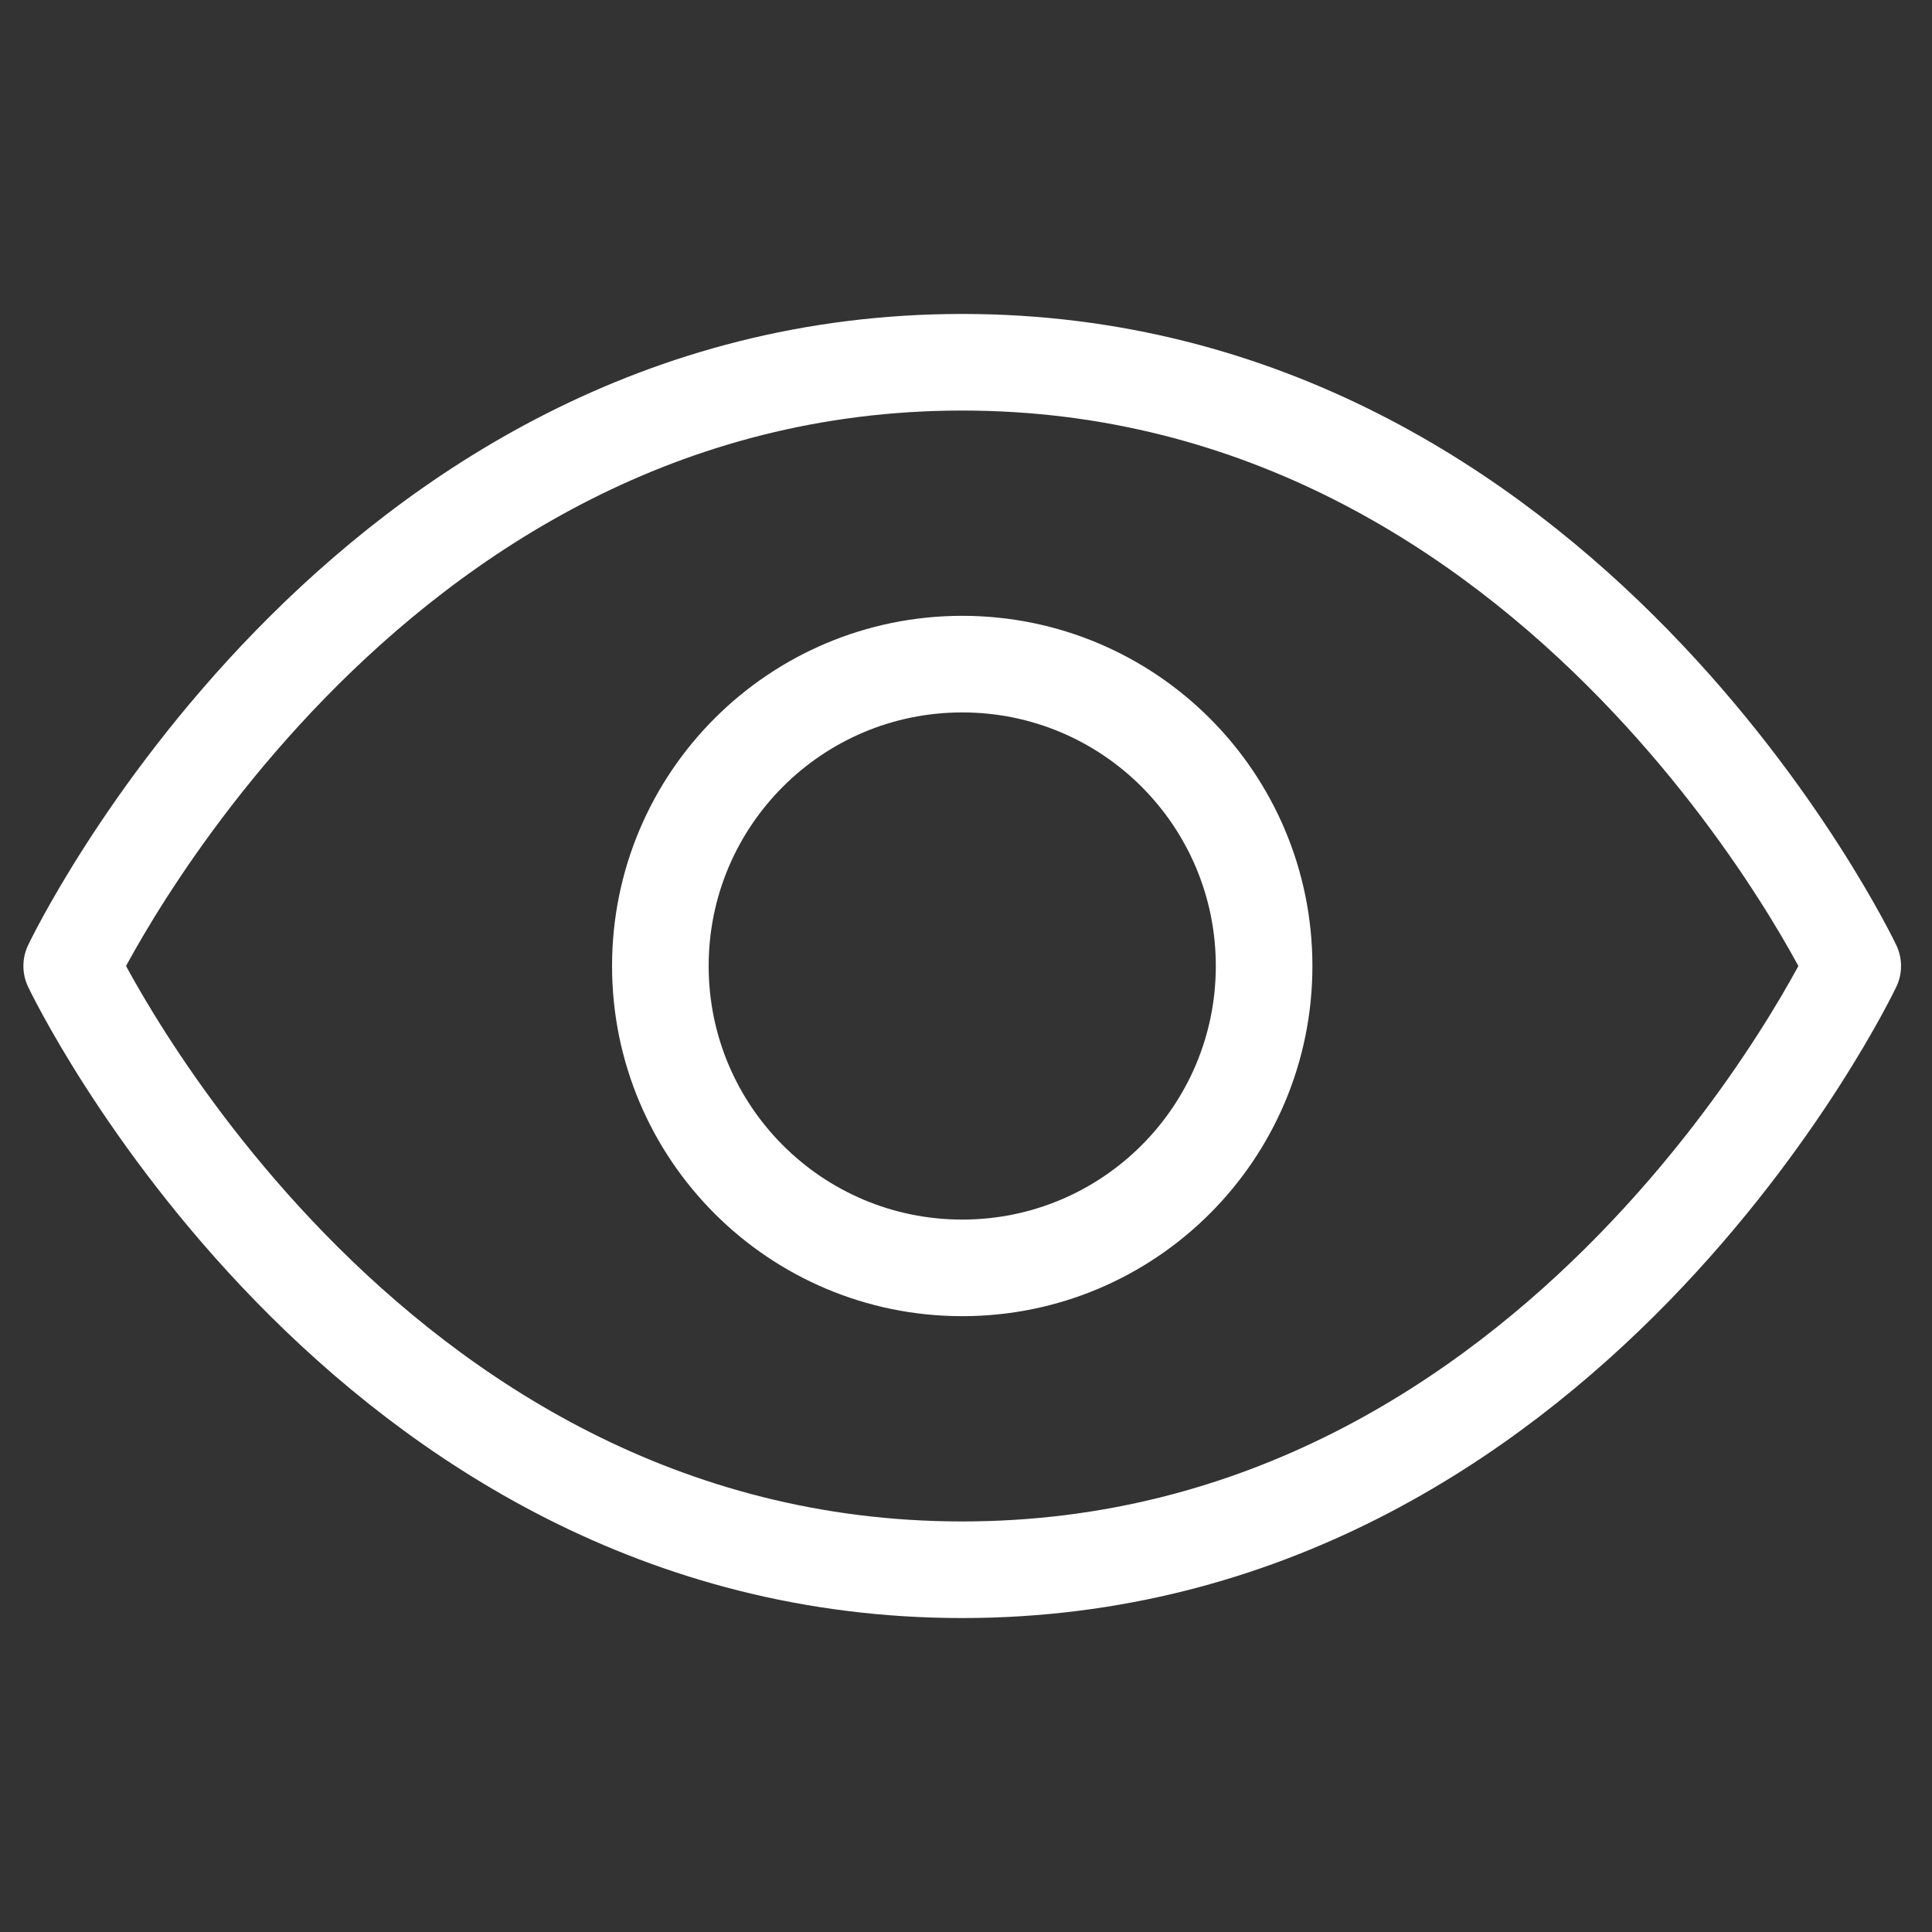 <svg width="40" height="40" viewBox="0 0 40 40" fill="none" xmlns="http://www.w3.org/2000/svg">
<rect x="0" y="0" width="40" height="40" fill="#333333" stroke="none"/>
<g clip-path="url(#clip0_744_1730)">
<mask id="mask0_744_1730" style="mask-type:luminance" maskUnits="userSpaceOnUse" x="0" y="0" width="40" height="40">
<path d="M40 0H0V40H40V0Z" fill="white"/>
</mask>
<g mask="url(#mask0_744_1730)">
<mask id="mask1_744_1730" style="mask-type:luminance" maskUnits="userSpaceOnUse" x="0" y="0" width="40" height="40">
<path d="M0 3.8147e-06H40V40H0V3.8147e-06Z" fill="white"/>
</mask>
<g mask="url(#mask1_744_1730)">
<path d="M38.359 20C38.359 20 32.422 32.5 19.922 32.5C7.422 32.5 1.484 20 1.484 20C1.484 20 7.422 7.5 19.922 7.5C32.422 7.5 38.359 20 38.359 20Z" stroke="white" stroke-width="2" stroke-miterlimit="10" stroke-linecap="round" stroke-linejoin="round"/>
<path d="M26.172 20C26.172 16.548 23.374 13.75 19.922 13.75C16.47 13.75 13.672 16.548 13.672 20C13.672 23.452 16.47 26.25 19.922 26.25C23.374 26.25 26.172 23.452 26.172 20Z" stroke="white" stroke-width="2" stroke-miterlimit="10" stroke-linecap="round" stroke-linejoin="round"/>
</g>
</g>
</g>
<defs>
<clipPath id="clip0_744_1730">
<rect width="40" height="40" fill="white"/>
</clipPath>
</defs>
</svg>
